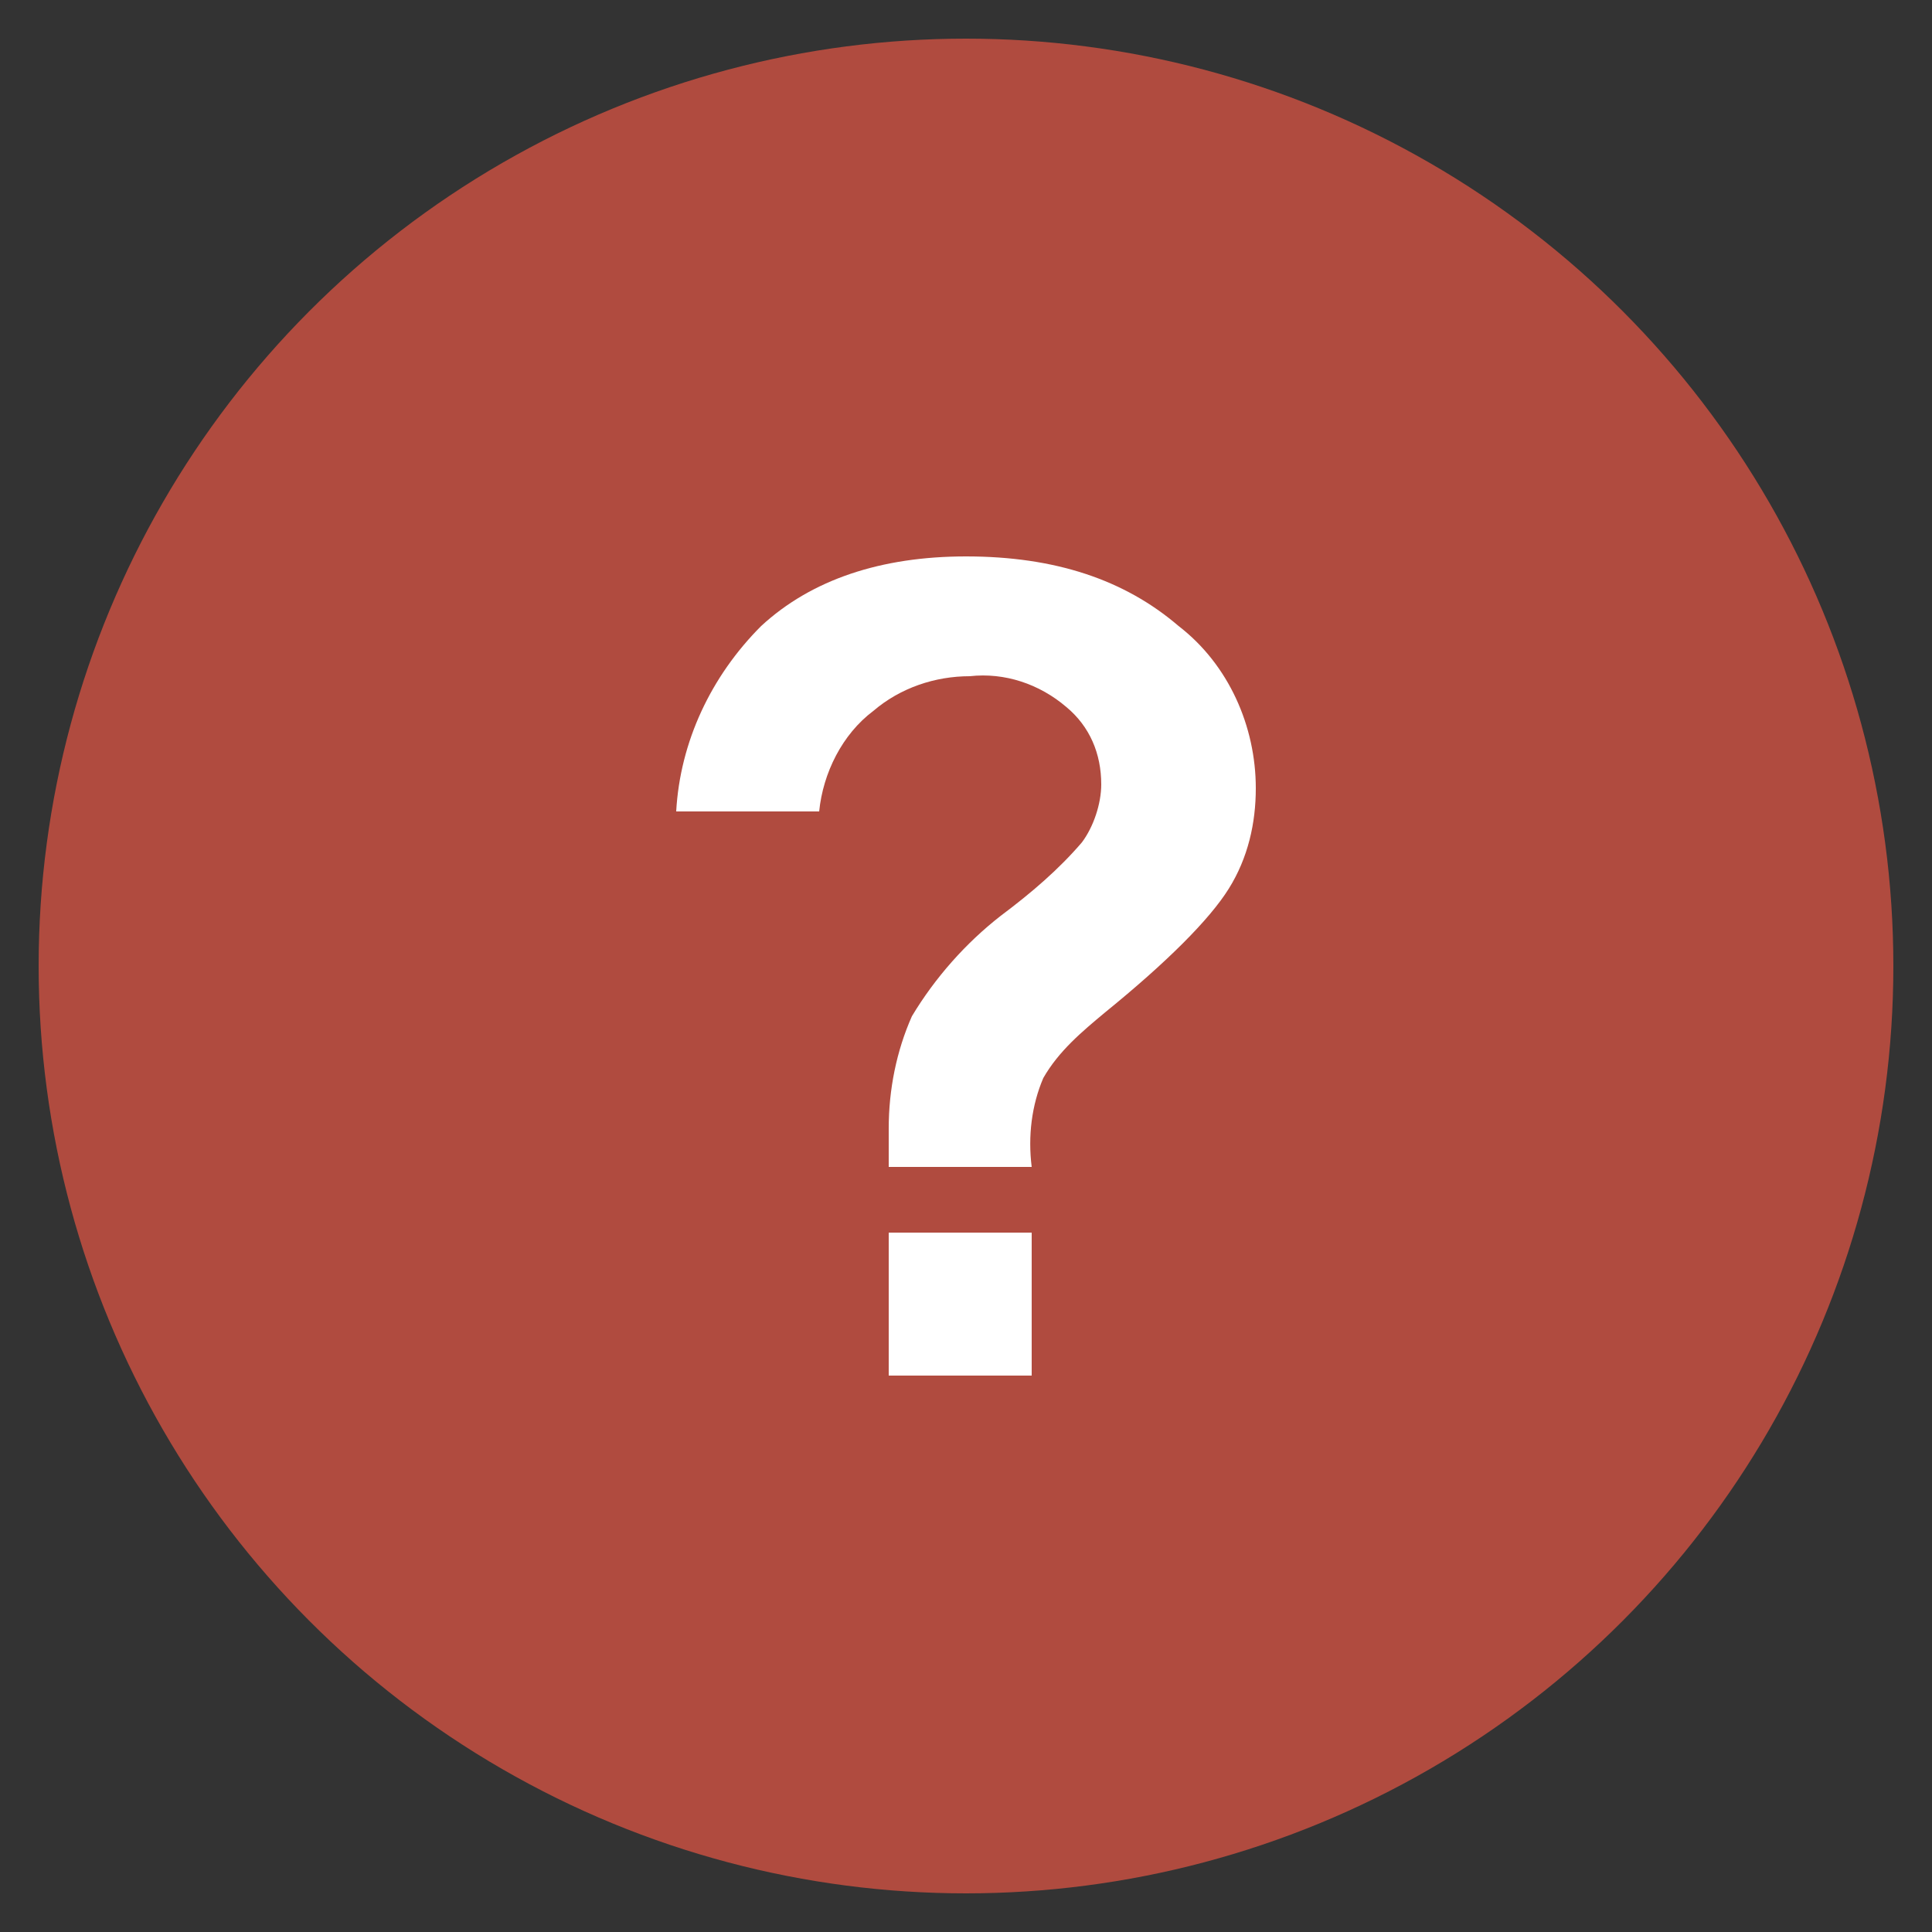<?xml version="1.0" encoding="utf-8"?>
<!-- Generator: Adobe Illustrator 22.1.0, SVG Export Plug-In . SVG Version: 6.00 Build 0)  -->
<svg version="1.1" id="Calque_1" xmlns="http://www.w3.org/2000/svg" xmlns:xlink="http://www.w3.org/1999/xlink" x="0px" y="0px"
	 viewBox="0 0 50 50" style="enable-background:new 0 0 50 50;" xml:space="preserve">
<rect x="0" y="0" width="50" height="50" fill="#333333" stroke="none"/>
<style type="text/css">
	.st0{fill:#B04B3F;}
	.st1{fill:#FFFFFF;}
</style>
<circle class="st0" cx="25" cy="25" r="24"/>
<g>
	<rect x="23" y="31.9" class="st1" width="3.7" height="3.7"/>
	<path class="st1" d="M31.8,23c-0.5,0.8-1.6,1.9-3.2,3.2c-0.6,0.5-1.2,1-1.6,1.7c-0.3,0.7-0.4,1.5-0.3,2.3H23c0-0.5,0-0.8,0-1
		c0-1,0.2-2,0.6-2.9c0.6-1,1.4-1.9,2.3-2.6c0.8-0.6,1.5-1.2,2.1-1.9c0.3-0.4,0.5-1,0.5-1.5c0-0.8-0.3-1.5-0.9-2
		c-0.7-0.6-1.6-0.9-2.5-0.8c-0.9,0-1.8,0.3-2.5,0.9C21.8,19,21.3,20,21.2,21h-3.7c0.1-1.8,0.9-3.5,2.2-4.8c1.3-1.2,3.1-1.8,5.3-1.8
		c2.3,0,4.1,0.6,5.5,1.8c1.3,1,2,2.6,2,4.2C32.5,21.3,32.3,22.2,31.8,23z"/>
</g>
</svg>
